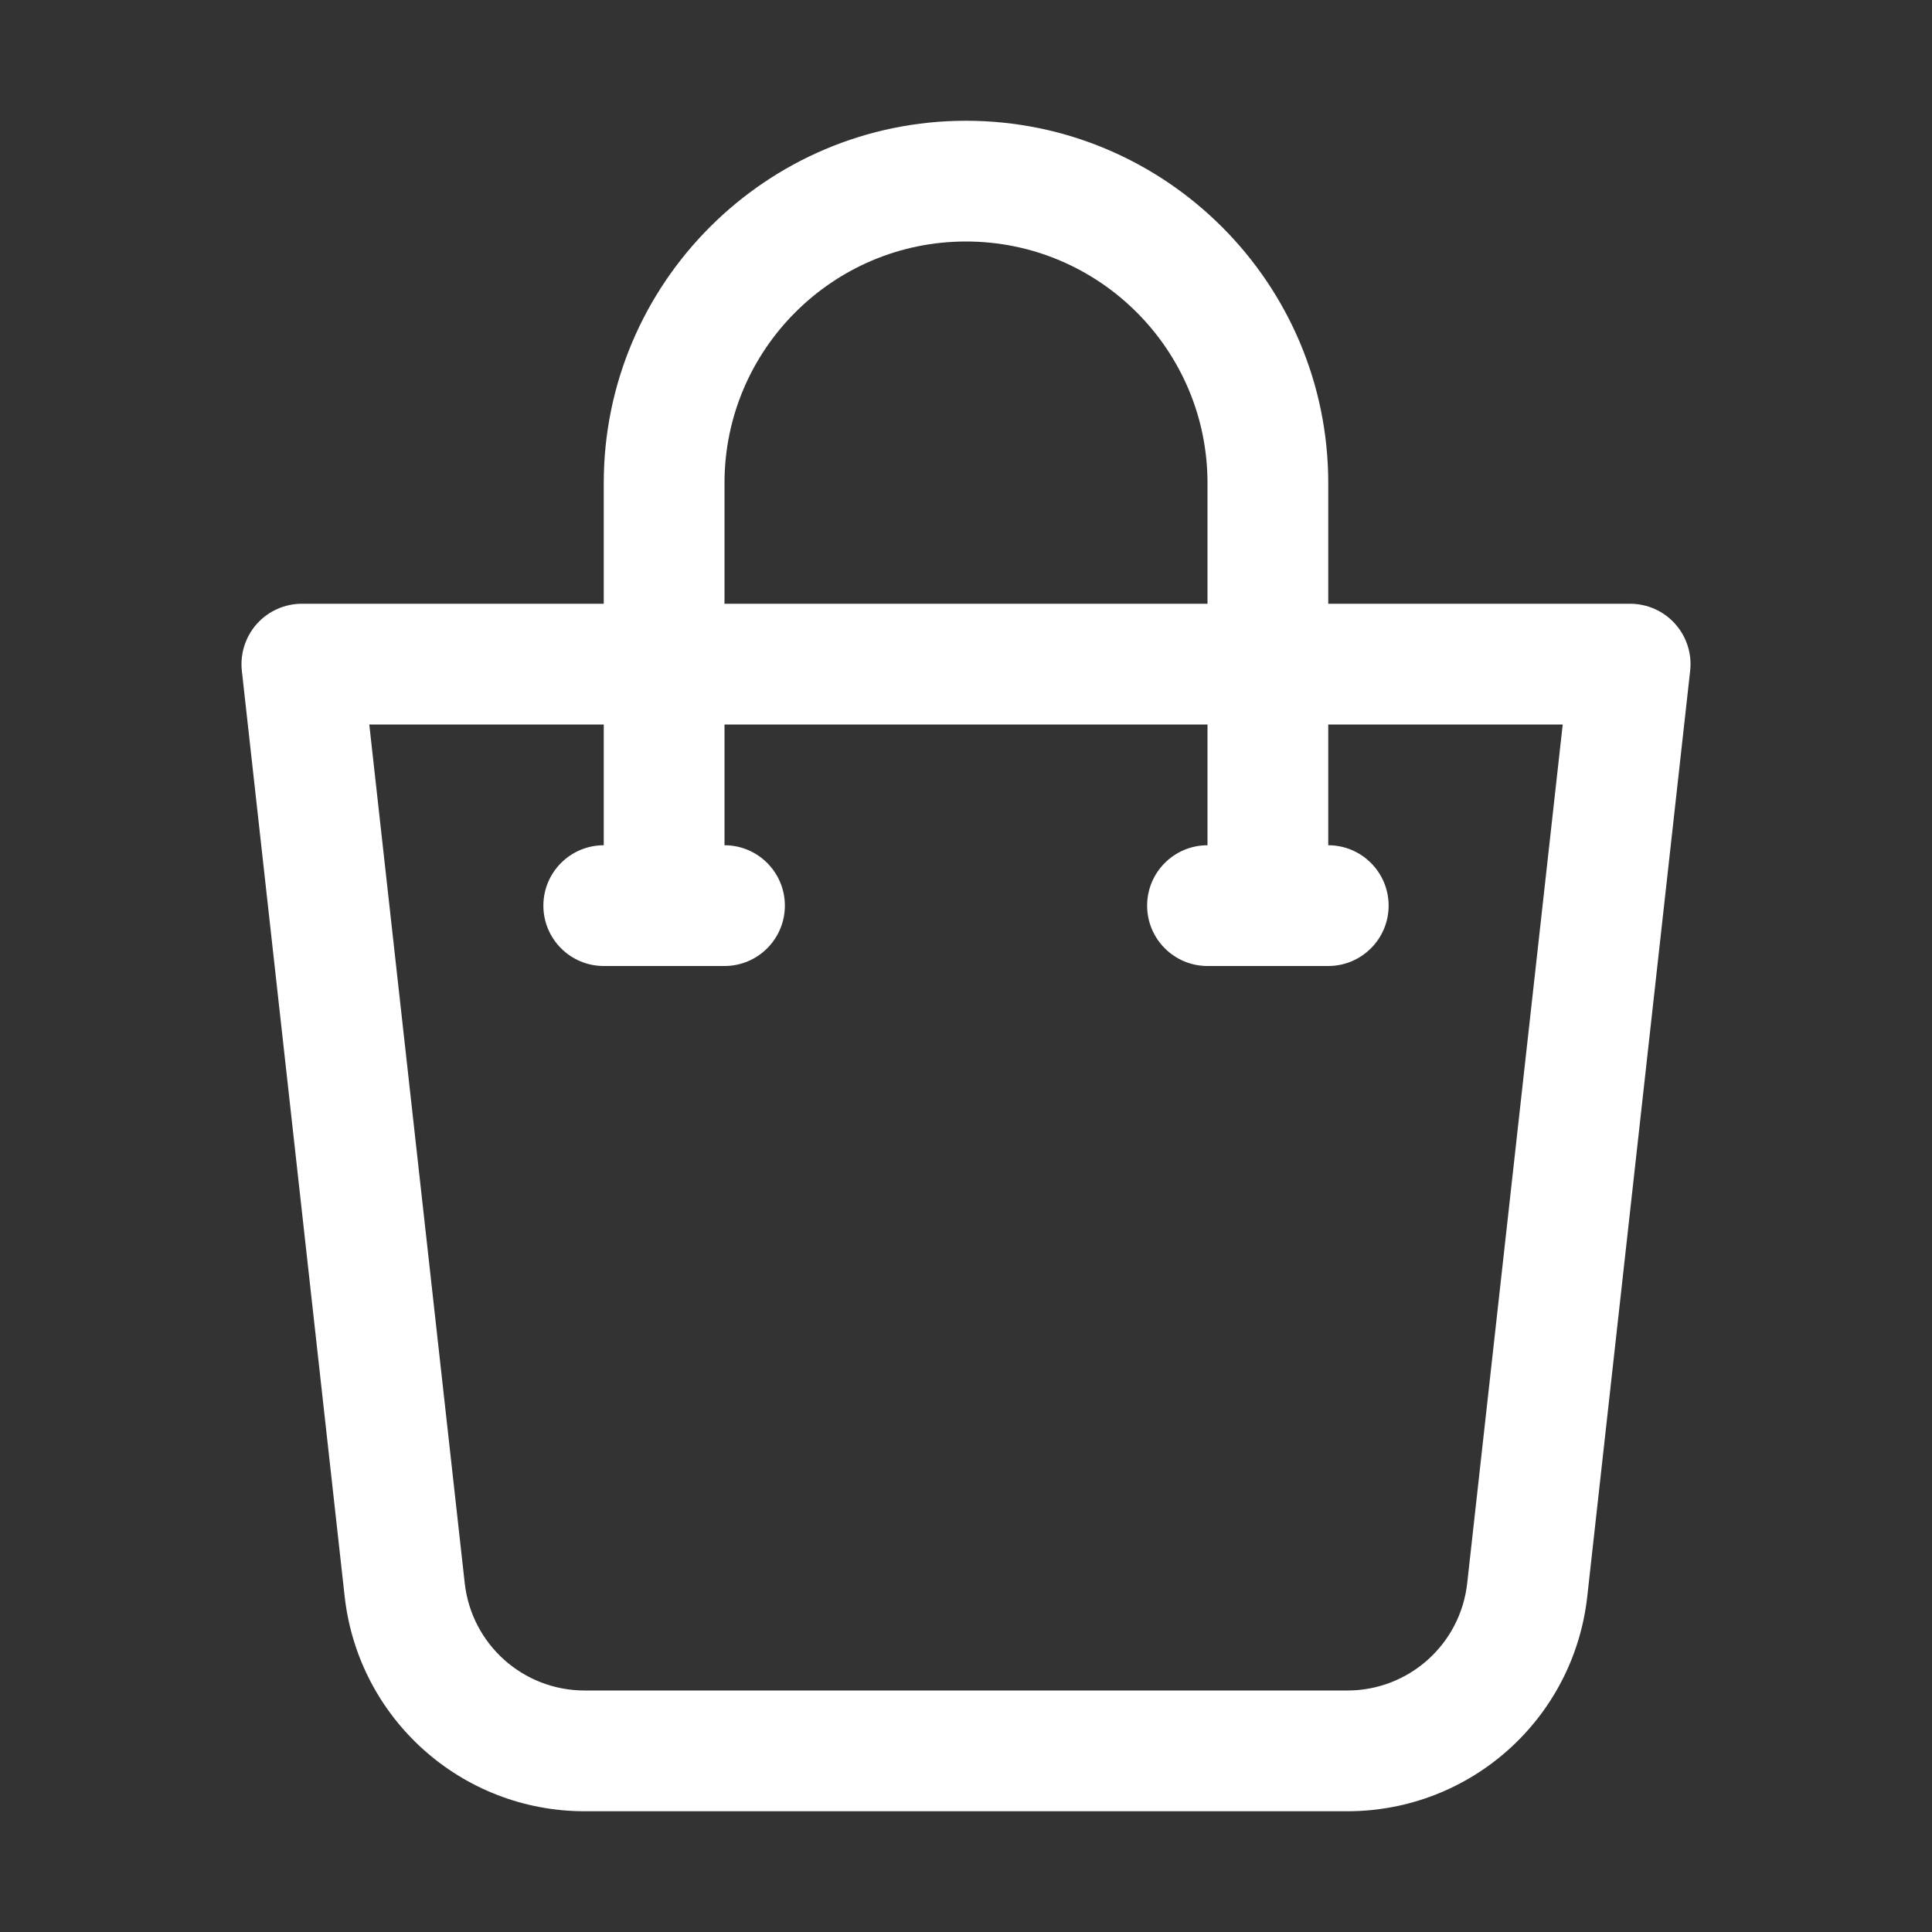 <svg width="28" height="28" viewBox="0 0 28 28" fill="none" xmlns="http://www.w3.org/2000/svg">
<rect x="0" y="0" width="28" height="28" fill="#333333" stroke="none"/>
<path d="M8.474 26.25H19.526C21.312 26.25 22.807 24.911 23.004 23.136L24.495 9.721C24.523 9.474 24.443 9.227 24.277 9.041C24.111 8.856 23.874 8.75 23.625 8.75H19.25V7C19.25 4.105 16.895 1.75 14 1.75C11.105 1.75 8.75 4.105 8.75 7V8.75H4.375C4.126 8.75 3.889 8.856 3.723 9.041C3.557 9.227 3.478 9.475 3.505 9.721L4.995 23.136C5.193 24.911 6.689 26.25 8.474 26.25ZM10.5 7C10.5 5.07 12.07 3.5 14 3.5C15.93 3.5 17.5 5.07 17.5 7V8.75H10.5V7ZM8.75 10.5V12.25C8.267 12.25 7.875 12.642 7.875 13.125C7.875 13.608 8.267 14 8.75 14H10.5C10.983 14 11.375 13.608 11.375 13.125C11.375 12.642 10.983 12.25 10.5 12.25V10.5H17.5V12.25C17.017 12.25 16.625 12.642 16.625 13.125C16.625 13.608 17.017 14 17.5 14H19.25C19.733 14 20.125 13.608 20.125 13.125C20.125 12.642 19.733 12.25 19.25 12.25V10.5H22.648L21.264 22.943C21.166 23.831 20.418 24.5 19.526 24.5H8.474C7.581 24.5 6.834 23.831 6.735 22.943L5.352 10.5H8.75Z" fill="white"/>
</svg>
